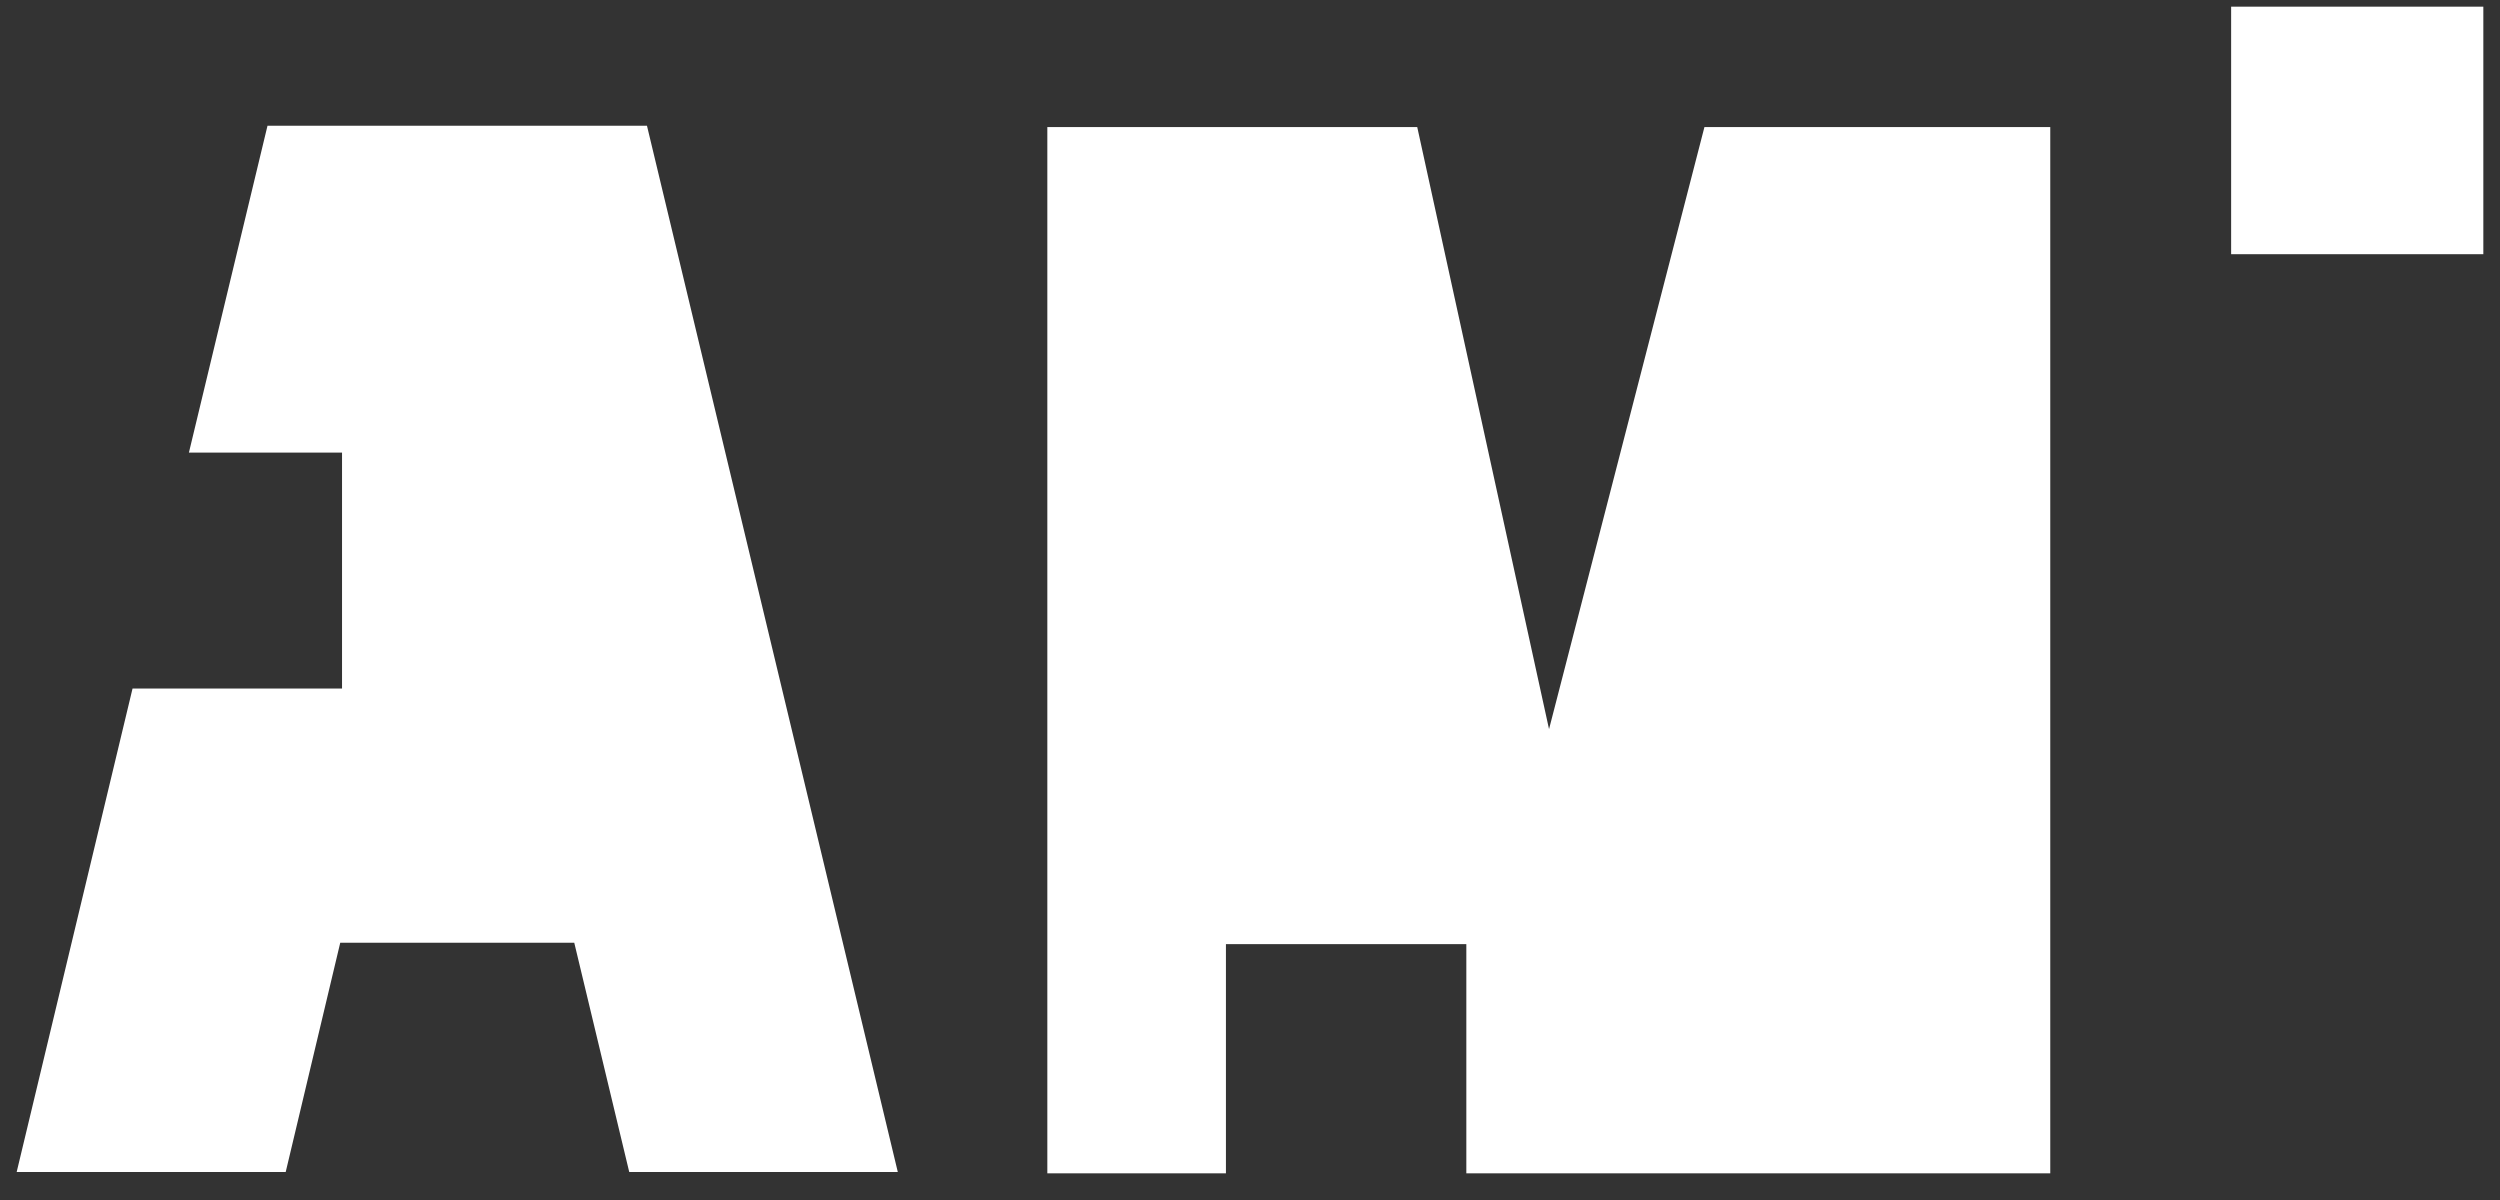 <svg xmlns="http://www.w3.org/2000/svg" width="75" height="36" viewBox="0 0 75 36" fill="none">
  <rect x="0" y="0" width="75" height="36" fill="#333333" stroke="none"/>
  <g clip-path="url(#clip0_843_1602)">
    <path d="M51.133 3.812L46.471 21.874L42.517 3.812H31.42V35.2H36.778V28.323H43.99V35.2H61.508V3.812H51.133Z" fill="white"/>
    <path d="M19.409 3.772H8.025L5.667 13.579H10.261V20.657H3.976L0.5 35.16H8.571L10.207 28.283H17.228L18.877 35.16H26.934L19.409 3.772Z" fill="white"/>
    <path d="M74.5 0.2H66.934V7.625H74.5V0.2Z" fill="white"/>
  </g>
  <defs>
    <clipPath id="clip0_843_1602">
      <rect width="74" height="35" fill="white" transform="translate(0.5 0.2)"/>
    </clipPath>
  </defs>
</svg>